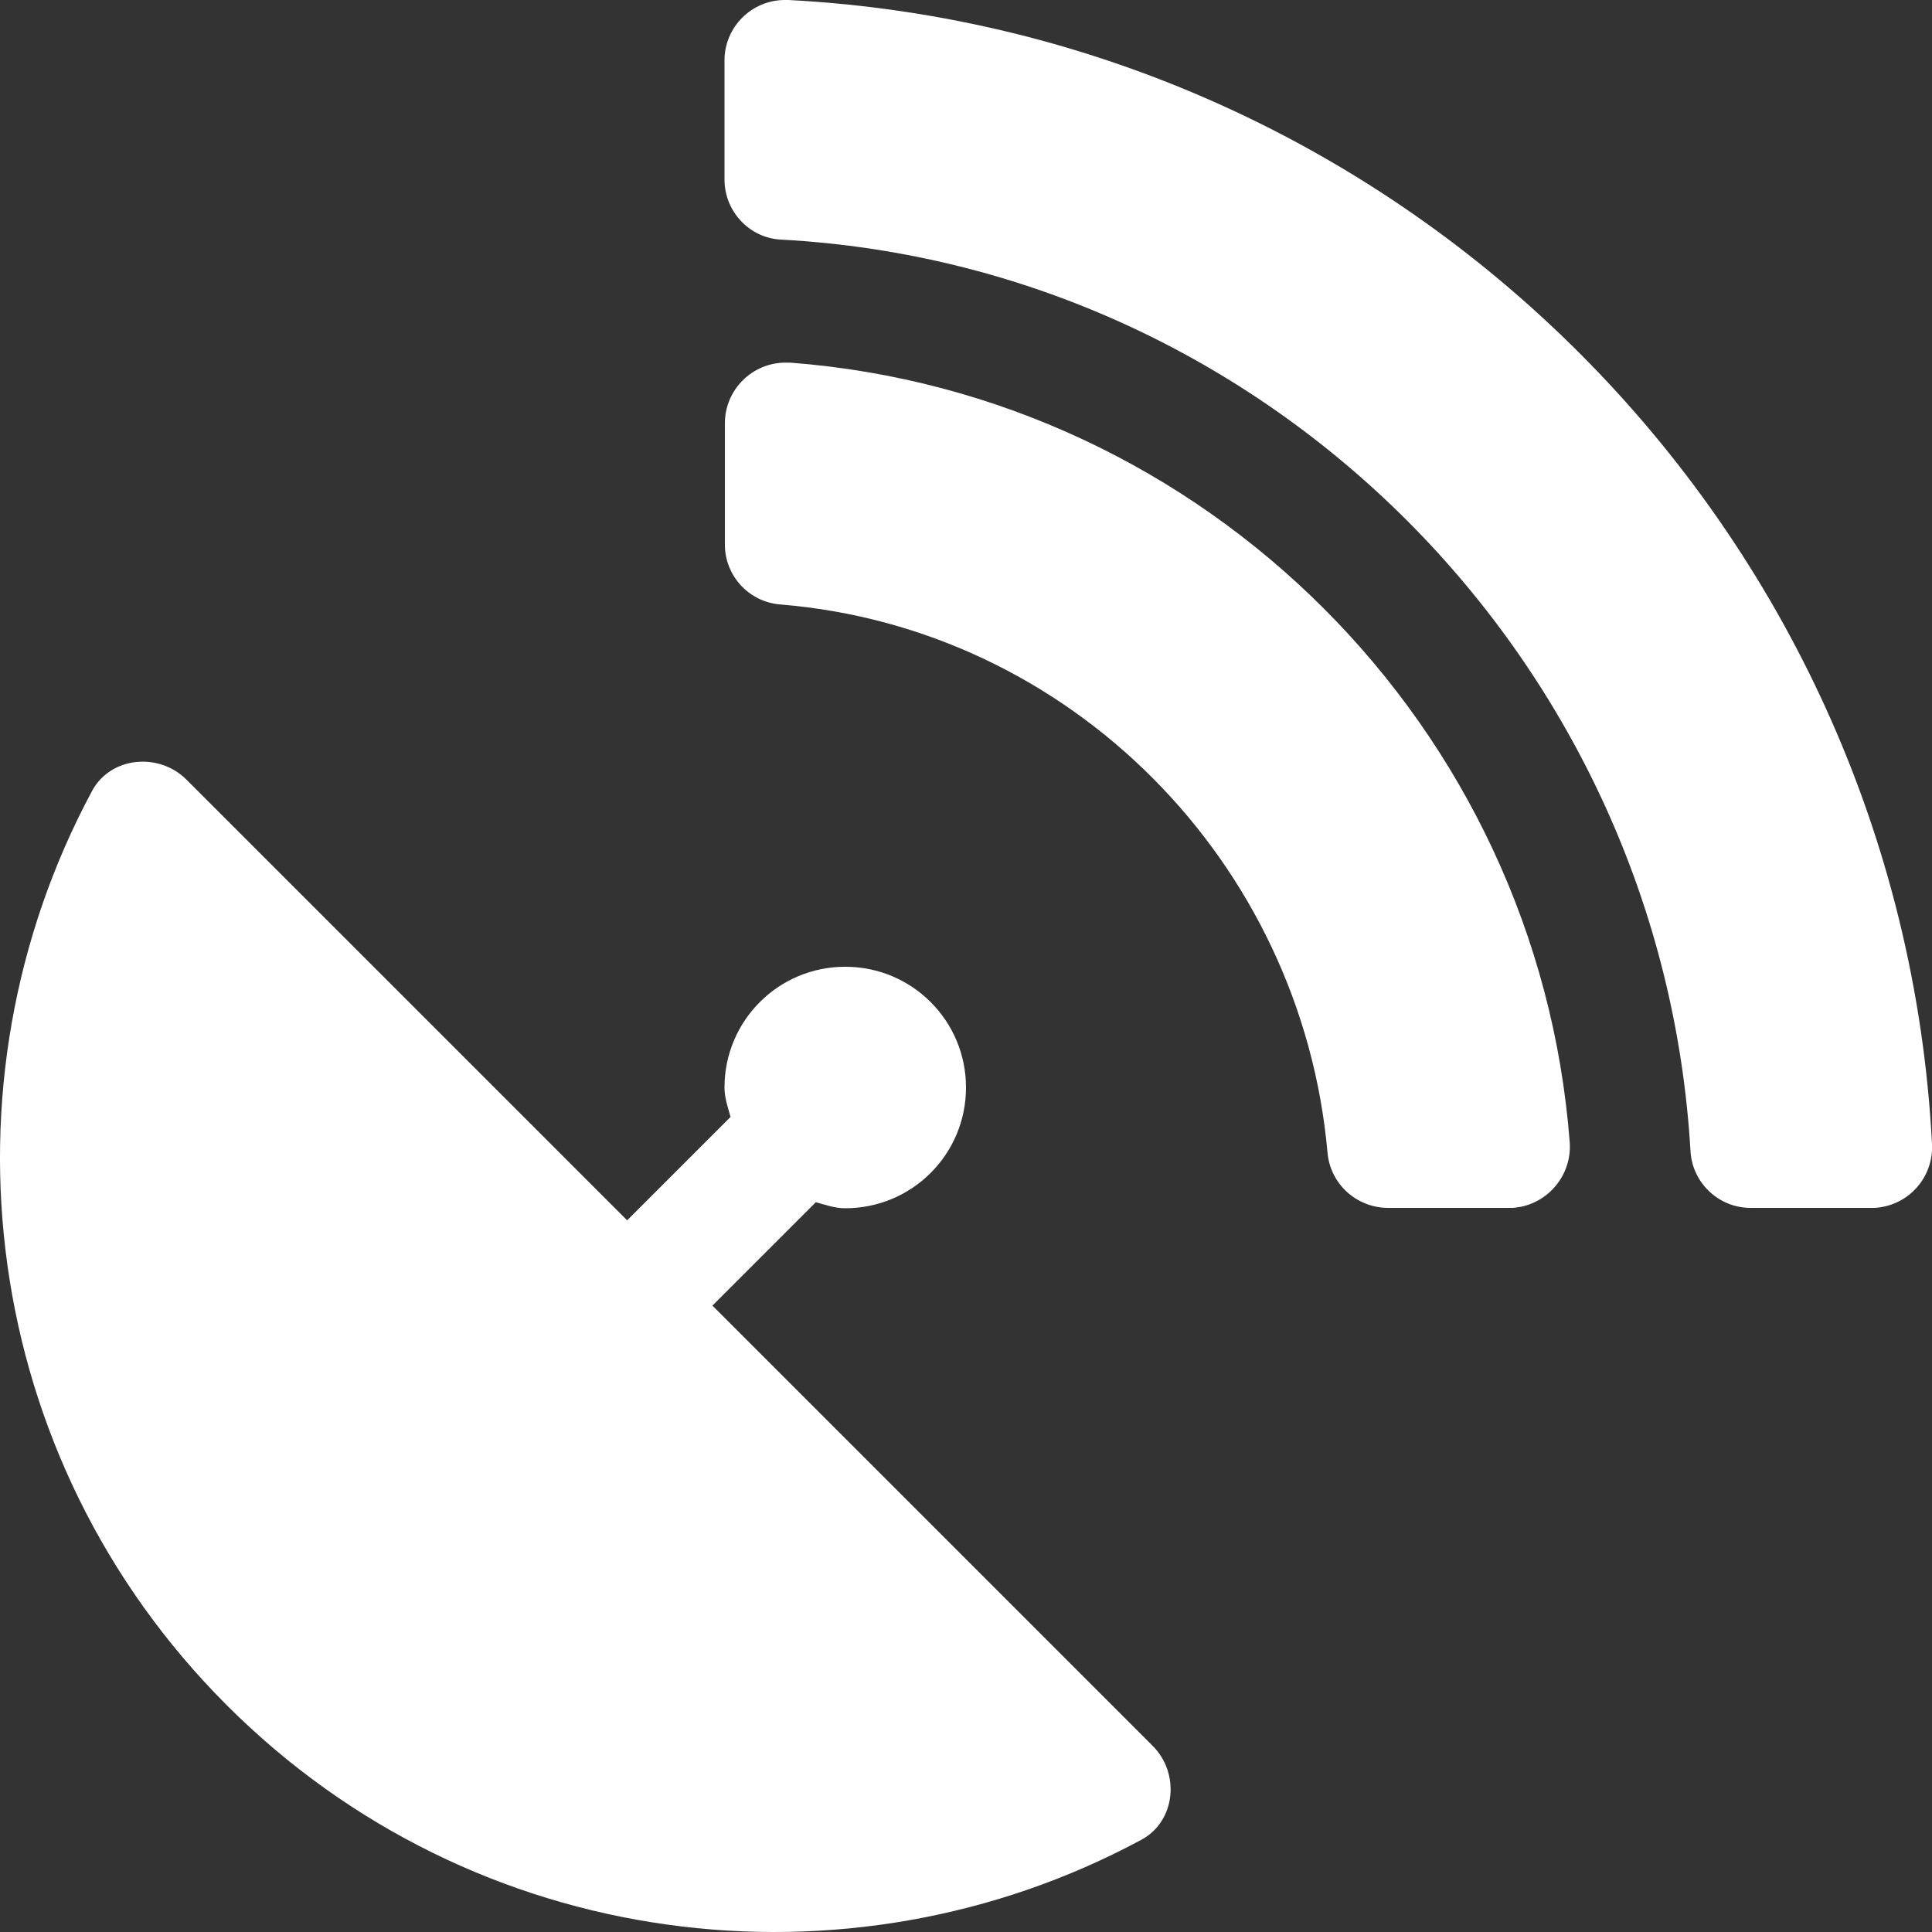 <?xml version="1.0" encoding="utf-8"?>
<!-- Generator: Adobe Illustrator 21.0.0, SVG Export Plug-In . SVG Version: 6.00 Build 0)  -->
<svg version="1.1" id="katman_1" xmlns="http://www.w3.org/2000/svg" xmlns:xlink="http://www.w3.org/1999/xlink" x="0px" y="0px"
	 viewBox="0 0 512 512" style="enable-background:new 0 0 512 512;" xml:space="preserve">
<rect x="0" y="0" width="512" height="512" fill="#333333" stroke="none"/>
<style type="text/css">
	.st0{fill:#FFFFFF;}
</style>
<path class="st0" d="M305.4,462.6c7.4,7.3,6.2,20.1-3,25c-77.7,41.8-176.7,29.9-242.3-35.7c-65.6-65.6-77.5-164.5-35.7-242.3
	c4.9-9.1,17.7-10.3,25-3l116.8,116.8l27.4-27.4c-0.7-2.6-1.6-5-1.6-7.8c0-17.7,14.3-32,32-32c17.7,0,32,14.3,32,32
	c0,17.7-14.3,32-32,32c-2.8,0-5.2-0.9-7.8-1.6L188.8,346L305.4,462.6z M512,303.1c0.5,8.9-6.3,16.5-15.2,17c-0.3,0-0.5,0-0.8,0
	h-32.1c-8.4,0-15.4-6.6-15.9-15C440.5,175.5,336.5,70.5,207,63.5c-8.4-0.4-15-7.5-15-15.9V16c0-8.9,7.3-16.1,16.2-16
	c0.3,0,0.6,0,0.8,0C372.3,8.6,503.5,139.8,512,303.1z M416,302.8c0.6,8.9-6.2,16.7-15.1,17.3c-0.3,0-0.7,0-1,0h-32.2
	c-8.3-0.1-15.2-6.4-15.9-14.7c-6.9-77-68.1-138.9-144.9-145.2c-8.3-0.6-14.8-7.5-14.8-15.9v-32.1c0-8.9,7.2-16.1,16.1-16.1
	c0.4,0,0.8,0,1.2,0C319.5,104.5,407.6,192.6,416,302.8L416,302.8z"/>
</svg>
